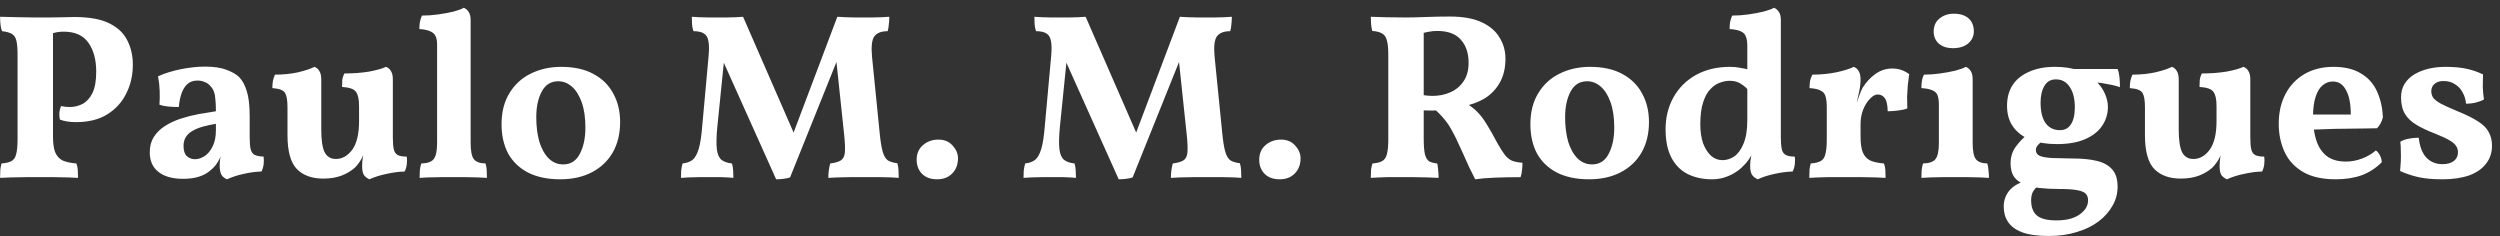 <svg width="254" height="24" viewBox="0 0 254 24" fill="none" xmlns="http://www.w3.org/2000/svg">
<rect x="0" y="0" width="254" height="24" fill="#333333" stroke="none"/>
<path d="M0.008 18.072C0.008 17.736 0.016 17.456 0.032 17.232C0.064 16.992 0.104 16.784 0.152 16.608C0.584 16.576 0.92 16.496 1.16 16.368C1.4 16.24 1.56 16.008 1.64 15.672C1.736 15.32 1.784 14.832 1.784 14.208V5.544C1.784 4.92 1.744 4.448 1.664 4.128C1.584 3.792 1.424 3.56 1.184 3.432C0.96 3.304 0.632 3.216 0.2 3.168C0.136 2.992 0.088 2.784 0.056 2.544C0.024 2.288 0.008 2.008 0.008 1.704C0.712 1.72 1.368 1.736 1.976 1.752C2.6 1.768 3.152 1.776 3.632 1.776C4 1.776 4.448 1.776 4.976 1.776C5.504 1.76 6.008 1.752 6.488 1.752C6.968 1.736 7.32 1.728 7.544 1.728C9.064 1.728 10.256 1.944 11.12 2.376C11.984 2.808 12.592 3.392 12.944 4.128C13.312 4.848 13.496 5.664 13.496 6.576C13.496 7.648 13.272 8.624 12.824 9.504C12.392 10.384 11.752 11.088 10.904 11.616C10.056 12.144 9 12.408 7.736 12.408C7.064 12.408 6.512 12.32 6.08 12.144C6.032 11.888 6.016 11.648 6.032 11.424C6.064 11.184 6.12 10.968 6.2 10.776C6.344 10.808 6.488 10.832 6.632 10.848C6.792 10.864 6.944 10.872 7.088 10.872C7.552 10.872 7.984 10.768 8.384 10.56C8.8 10.336 9.136 9.968 9.392 9.456C9.648 8.928 9.776 8.2 9.776 7.272C9.776 6.072 9.512 5.096 8.984 4.344C8.456 3.592 7.616 3.216 6.464 3.216C6.272 3.216 6.064 3.232 5.84 3.264C5.632 3.296 5.384 3.36 5.096 3.456L5.384 3.072V13.848C5.384 14.536 5.456 15.072 5.6 15.456C5.76 15.84 6.008 16.12 6.344 16.296C6.696 16.456 7.168 16.56 7.76 16.608C7.84 16.8 7.888 17.024 7.904 17.28C7.92 17.536 7.928 17.8 7.928 18.072C7.656 18.056 7.304 18.04 6.872 18.024C6.456 18.024 6 18.016 5.504 18C5.024 18 4.544 18 4.064 18C3.616 18 3.128 18 2.6 18C2.088 18.016 1.6 18.024 1.136 18.024C0.688 18.04 0.312 18.056 0.008 18.072ZM23.064 18.216C22.792 18.104 22.6 17.944 22.488 17.736C22.376 17.512 22.32 17.208 22.32 16.824C22.32 16.632 22.336 16.408 22.368 16.152C22.4 15.88 22.456 15.624 22.536 15.384L22.608 15.312C22.496 15.728 22.336 16.112 22.128 16.464C21.92 16.8 21.672 17.08 21.384 17.304C21.064 17.592 20.672 17.808 20.208 17.952C19.76 18.096 19.224 18.168 18.6 18.168C17.528 18.168 16.696 17.936 16.104 17.472C15.512 17.008 15.216 16.344 15.216 15.48C15.216 14.872 15.352 14.352 15.624 13.92C15.912 13.472 16.296 13.096 16.776 12.792C17.256 12.488 17.792 12.24 18.384 12.048C18.976 11.856 19.576 11.704 20.184 11.592C20.808 11.48 21.392 11.384 21.936 11.304C21.936 10.84 21.92 10.456 21.888 10.152C21.872 9.832 21.824 9.568 21.744 9.36C21.68 9.136 21.568 8.944 21.408 8.784C21.232 8.56 21.024 8.408 20.784 8.328C20.56 8.232 20.32 8.184 20.064 8.184C19.616 8.184 19.256 8.32 18.984 8.592C18.728 8.848 18.536 9.184 18.408 9.6C18.28 10.016 18.2 10.44 18.168 10.872C17.784 10.872 17.424 10.856 17.088 10.824C16.752 10.792 16.456 10.728 16.2 10.632C16.232 10.2 16.24 9.736 16.224 9.24C16.208 8.744 16.152 8.248 16.056 7.752C16.728 7.448 17.496 7.208 18.36 7.032C19.24 6.856 20.064 6.768 20.832 6.768C21.744 6.768 22.48 6.88 23.04 7.104C23.6 7.312 24.024 7.56 24.312 7.848C24.648 8.2 24.904 8.68 25.08 9.288C25.272 9.88 25.368 10.736 25.368 11.856V13.944C25.368 14.456 25.4 14.856 25.464 15.144C25.528 15.416 25.656 15.608 25.848 15.72C26.056 15.832 26.368 15.896 26.784 15.912C26.816 16.168 26.816 16.432 26.784 16.704C26.752 16.96 26.68 17.2 26.568 17.424C25.992 17.44 25.392 17.52 24.768 17.664C24.16 17.792 23.592 17.976 23.064 18.216ZM19.8 16.176C20.12 16.176 20.448 16.072 20.784 15.864C21.12 15.64 21.392 15.312 21.6 14.88C21.824 14.448 21.936 13.896 21.936 13.224V12.576C21.472 12.656 21.032 12.752 20.616 12.864C20.216 12.976 19.864 13.12 19.56 13.296C19.272 13.456 19.048 13.664 18.888 13.92C18.728 14.16 18.648 14.464 18.648 14.832C18.648 15.312 18.76 15.656 18.984 15.864C19.224 16.072 19.496 16.176 19.8 16.176ZM32.833 18.144C31.697 18.144 30.808 17.824 30.169 17.184C29.529 16.528 29.209 15.376 29.209 13.728V10.896C29.209 10.208 29.128 9.728 28.968 9.456C28.808 9.168 28.377 9 27.672 8.952C27.672 8.712 27.689 8.48 27.721 8.256C27.768 8.016 27.84 7.792 27.936 7.584C28.785 7.584 29.569 7.504 30.288 7.344C31.024 7.168 31.576 6.984 31.945 6.792C32.169 6.872 32.337 7.016 32.449 7.224C32.577 7.416 32.641 7.704 32.641 8.088V13.152C32.641 14.224 32.752 14.992 32.977 15.456C33.217 15.92 33.6 16.152 34.129 16.152C34.769 16.152 35.321 15.84 35.785 15.216C36.248 14.576 36.48 13.608 36.48 12.312V10.776C36.48 10.088 36.377 9.608 36.169 9.336C35.977 9.048 35.505 8.88 34.752 8.832C34.752 8.592 34.761 8.36 34.776 8.136C34.809 7.896 34.88 7.672 34.992 7.464C35.904 7.464 36.745 7.4 37.513 7.272C38.281 7.128 38.849 6.968 39.217 6.792C39.441 6.872 39.608 7.016 39.721 7.224C39.849 7.416 39.913 7.704 39.913 8.088V14.784L36.937 15.648C36.84 15.936 36.712 16.192 36.553 16.416C36.408 16.64 36.248 16.84 36.072 17.016C35.705 17.352 35.257 17.624 34.728 17.832C34.2 18.04 33.569 18.144 32.833 18.144ZM37.536 18.216C37.281 18.104 37.089 17.952 36.961 17.76C36.849 17.568 36.792 17.264 36.792 16.848C36.792 16.592 36.816 16.296 36.864 15.96C36.913 15.608 36.984 15.248 37.081 14.88L39.913 13.992C39.913 14.488 39.944 14.88 40.008 15.168C40.072 15.44 40.2 15.632 40.392 15.744C40.6 15.856 40.913 15.912 41.328 15.912C41.361 16.168 41.361 16.432 41.328 16.704C41.297 16.96 41.224 17.2 41.112 17.424C40.536 17.44 39.928 17.52 39.288 17.664C38.648 17.792 38.065 17.976 37.536 18.216ZM42.633 18.072C42.633 17.784 42.641 17.52 42.657 17.28C42.689 17.024 42.737 16.8 42.801 16.608C43.441 16.592 43.865 16.44 44.073 16.152C44.297 15.864 44.409 15.32 44.409 14.52V4.536C44.409 4.184 44.361 3.904 44.265 3.696C44.169 3.472 43.993 3.304 43.737 3.192C43.481 3.064 43.105 2.984 42.609 2.952C42.609 2.712 42.625 2.48 42.657 2.256C42.705 2.016 42.777 1.792 42.873 1.584C43.417 1.584 43.969 1.544 44.529 1.464C45.105 1.384 45.625 1.288 46.089 1.176C46.553 1.048 46.897 0.92 47.121 0.792C47.329 0.872 47.497 1.016 47.625 1.224C47.753 1.416 47.817 1.696 47.817 2.064V14.52C47.817 15.32 47.921 15.864 48.129 16.152C48.337 16.44 48.737 16.592 49.329 16.608C49.393 16.8 49.433 17.032 49.449 17.304C49.465 17.56 49.473 17.816 49.473 18.072C49.249 18.056 48.945 18.04 48.561 18.024C48.193 18.024 47.793 18.016 47.361 18C46.929 18 46.497 18 46.065 18C45.633 18 45.193 18 44.745 18C44.297 18.016 43.889 18.024 43.521 18.024C43.153 18.04 42.857 18.056 42.633 18.072ZM56.909 18.216C55.645 18.216 54.565 17.992 53.669 17.544C52.773 17.08 52.093 16.432 51.629 15.6C51.181 14.752 50.957 13.76 50.957 12.624C50.957 11.392 51.221 10.344 51.749 9.48C52.277 8.6 52.997 7.936 53.909 7.488C54.837 7.024 55.869 6.792 57.005 6.792C58.317 6.792 59.413 7.032 60.293 7.512C61.189 7.992 61.861 8.656 62.309 9.504C62.773 10.336 63.005 11.304 63.005 12.408C63.005 13.576 62.757 14.6 62.261 15.48C61.765 16.344 61.061 17.016 60.149 17.496C59.237 17.976 58.157 18.216 56.909 18.216ZM57.221 16.704C57.973 16.704 58.533 16.352 58.901 15.648C59.285 14.928 59.477 14.032 59.477 12.96C59.477 11.936 59.349 11.072 59.093 10.368C58.837 9.664 58.501 9.136 58.085 8.784C57.669 8.432 57.213 8.256 56.717 8.256C55.965 8.256 55.405 8.608 55.037 9.312C54.669 10 54.485 10.864 54.485 11.904C54.485 12.832 54.589 13.664 54.797 14.4C55.021 15.12 55.341 15.688 55.757 16.104C56.173 16.504 56.661 16.704 57.221 16.704ZM78.856 18.216L73.168 5.544H73.624L72.88 12.888C72.784 13.88 72.768 14.64 72.832 15.168C72.896 15.68 73.056 16.04 73.312 16.248C73.568 16.44 73.92 16.56 74.368 16.608C74.432 16.816 74.472 17.056 74.488 17.328C74.504 17.584 74.512 17.832 74.512 18.072C74.208 18.04 73.808 18.016 73.312 18C72.816 18 72.352 18 71.92 18C71.632 18 71.312 18 70.96 18C70.608 18.016 70.272 18.024 69.952 18.024C69.632 18.04 69.376 18.056 69.184 18.072C69.184 17.832 69.192 17.584 69.208 17.328C69.24 17.056 69.288 16.816 69.352 16.608C69.768 16.56 70.104 16.44 70.36 16.248C70.616 16.04 70.824 15.672 70.984 15.144C71.144 14.616 71.264 13.848 71.344 12.84L71.992 5.712C72.056 5.024 72.048 4.504 71.968 4.152C71.904 3.784 71.744 3.528 71.488 3.384C71.248 3.24 70.904 3.168 70.456 3.168C70.376 2.944 70.328 2.712 70.312 2.472C70.296 2.232 70.288 1.976 70.288 1.704C70.496 1.72 70.76 1.736 71.08 1.752C71.4 1.752 71.728 1.76 72.064 1.776C72.4 1.776 72.68 1.776 72.904 1.776C73.144 1.776 73.432 1.776 73.768 1.776C74.104 1.76 74.424 1.752 74.728 1.752C75.048 1.736 75.304 1.72 75.496 1.704L81.016 14.352H80.296L85.072 1.704C85.312 1.72 85.6 1.736 85.936 1.752C86.272 1.752 86.6 1.76 86.92 1.776C87.256 1.776 87.544 1.776 87.784 1.776C88.008 1.776 88.272 1.776 88.576 1.776C88.896 1.76 89.216 1.752 89.536 1.752C89.856 1.736 90.128 1.72 90.352 1.704C90.352 1.96 90.336 2.216 90.304 2.472C90.288 2.728 90.248 2.96 90.184 3.168C89.528 3.168 89.072 3.352 88.816 3.72C88.576 4.072 88.504 4.76 88.6 5.784L89.368 13.44C89.448 14.304 89.552 14.96 89.68 15.408C89.808 15.84 89.984 16.136 90.208 16.296C90.448 16.44 90.768 16.536 91.168 16.584C91.232 16.792 91.272 17.024 91.288 17.28C91.304 17.536 91.312 17.8 91.312 18.072C91.136 18.056 90.888 18.04 90.568 18.024C90.264 18.024 89.92 18.016 89.536 18C89.152 18 88.776 18 88.408 18C88.056 18 87.752 18 87.496 18C87.16 18 86.776 18 86.344 18C85.912 18.016 85.496 18.024 85.096 18.024C84.712 18.04 84.4 18.056 84.16 18.072C84.16 17.8 84.176 17.544 84.208 17.304C84.24 17.064 84.288 16.832 84.352 16.608C84.848 16.544 85.208 16.44 85.432 16.296C85.672 16.136 85.808 15.864 85.84 15.48C85.872 15.08 85.848 14.488 85.768 13.704L84.904 5.544H85.288L80.272 18.024C80.096 18.088 79.872 18.136 79.6 18.168C79.344 18.2 79.096 18.216 78.856 18.216ZM95.22 18.216C94.564 18.216 94.052 18.032 93.684 17.664C93.316 17.296 93.132 16.816 93.132 16.224C93.132 15.616 93.34 15.128 93.756 14.76C94.188 14.376 94.716 14.184 95.34 14.184C95.948 14.184 96.428 14.384 96.78 14.784C97.148 15.184 97.332 15.616 97.332 16.08C97.332 16.72 97.132 17.24 96.732 17.64C96.348 18.024 95.844 18.216 95.22 18.216ZM113.661 18.216L107.973 5.544H108.429L107.685 12.888C107.589 13.88 107.573 14.64 107.637 15.168C107.701 15.68 107.861 16.04 108.117 16.248C108.373 16.44 108.725 16.56 109.173 16.608C109.237 16.816 109.277 17.056 109.293 17.328C109.309 17.584 109.317 17.832 109.317 18.072C109.013 18.04 108.613 18.016 108.117 18C107.621 18 107.157 18 106.725 18C106.437 18 106.117 18 105.765 18C105.413 18.016 105.077 18.024 104.757 18.024C104.437 18.04 104.181 18.056 103.989 18.072C103.989 17.832 103.997 17.584 104.013 17.328C104.045 17.056 104.093 16.816 104.157 16.608C104.573 16.56 104.909 16.44 105.165 16.248C105.421 16.04 105.629 15.672 105.789 15.144C105.949 14.616 106.069 13.848 106.149 12.84L106.797 5.712C106.861 5.024 106.853 4.504 106.773 4.152C106.709 3.784 106.549 3.528 106.293 3.384C106.053 3.24 105.709 3.168 105.261 3.168C105.181 2.944 105.133 2.712 105.117 2.472C105.101 2.232 105.093 1.976 105.093 1.704C105.301 1.72 105.565 1.736 105.885 1.752C106.205 1.752 106.533 1.76 106.869 1.776C107.205 1.776 107.485 1.776 107.709 1.776C107.949 1.776 108.237 1.776 108.573 1.776C108.909 1.76 109.229 1.752 109.533 1.752C109.853 1.736 110.109 1.72 110.301 1.704L115.821 14.352H115.101L119.877 1.704C120.117 1.72 120.405 1.736 120.741 1.752C121.077 1.752 121.405 1.76 121.725 1.776C122.061 1.776 122.349 1.776 122.589 1.776C122.813 1.776 123.077 1.776 123.381 1.776C123.701 1.76 124.021 1.752 124.341 1.752C124.661 1.736 124.933 1.72 125.157 1.704C125.157 1.96 125.141 2.216 125.109 2.472C125.093 2.728 125.053 2.96 124.989 3.168C124.333 3.168 123.877 3.352 123.621 3.72C123.381 4.072 123.309 4.76 123.405 5.784L124.173 13.44C124.253 14.304 124.357 14.96 124.485 15.408C124.613 15.84 124.789 16.136 125.013 16.296C125.253 16.44 125.573 16.536 125.973 16.584C126.037 16.792 126.077 17.024 126.093 17.28C126.109 17.536 126.117 17.8 126.117 18.072C125.941 18.056 125.693 18.04 125.373 18.024C125.069 18.024 124.725 18.016 124.341 18C123.957 18 123.581 18 123.213 18C122.861 18 122.557 18 122.301 18C121.965 18 121.581 18 121.149 18C120.717 18.016 120.301 18.024 119.901 18.024C119.517 18.04 119.205 18.056 118.965 18.072C118.965 17.8 118.981 17.544 119.013 17.304C119.045 17.064 119.093 16.832 119.157 16.608C119.653 16.544 120.013 16.44 120.237 16.296C120.477 16.136 120.613 15.864 120.645 15.48C120.677 15.08 120.653 14.488 120.573 13.704L119.709 5.544H120.093L115.077 18.024C114.901 18.088 114.677 18.136 114.405 18.168C114.149 18.2 113.901 18.216 113.661 18.216ZM130.025 18.216C129.369 18.216 128.857 18.032 128.489 17.664C128.121 17.296 127.937 16.816 127.937 16.224C127.937 15.616 128.145 15.128 128.561 14.76C128.993 14.376 129.521 14.184 130.145 14.184C130.753 14.184 131.233 14.384 131.585 14.784C131.953 15.184 132.137 15.616 132.137 16.08C132.137 16.72 131.937 17.24 131.537 17.64C131.153 18.024 130.649 18.216 130.025 18.216ZM149.882 18.216C149.658 17.768 149.45 17.352 149.258 16.968C149.082 16.584 148.914 16.208 148.754 15.84C148.594 15.472 148.418 15.088 148.226 14.688C147.97 14.112 147.722 13.616 147.482 13.2C147.258 12.784 146.994 12.4 146.69 12.048C146.402 11.696 146.042 11.336 145.61 10.968L146.57 11.208C146.138 11.224 145.754 11.232 145.418 11.232C145.082 11.232 144.722 11.224 144.338 11.208L144.458 9.648C144.698 9.68 144.898 9.704 145.058 9.72C145.218 9.736 145.37 9.744 145.514 9.744C146.186 9.744 146.794 9.624 147.338 9.384C147.898 9.144 148.346 8.776 148.682 8.28C149.034 7.784 149.21 7.152 149.21 6.384C149.21 5.392 148.946 4.608 148.418 4.032C147.906 3.44 147.106 3.144 146.018 3.144C145.73 3.144 145.466 3.168 145.226 3.216C145.002 3.248 144.754 3.304 144.482 3.384L144.65 2.736V14.064C144.65 14.768 144.69 15.304 144.77 15.672C144.866 16.024 145.01 16.264 145.202 16.392C145.41 16.504 145.682 16.576 146.018 16.608C146.066 16.752 146.098 16.968 146.114 17.256C146.146 17.528 146.162 17.8 146.162 18.072C145.842 18.056 145.458 18.04 145.01 18.024C144.578 18.024 144.138 18.016 143.69 18C143.258 18 142.898 18 142.61 18C142.066 18 141.49 18 140.882 18C140.29 18.016 139.754 18.04 139.274 18.072C139.274 17.768 139.282 17.496 139.298 17.256C139.33 17.016 139.378 16.8 139.442 16.608C139.874 16.576 140.202 16.496 140.426 16.368C140.666 16.24 140.826 16.008 140.906 15.672C141.002 15.32 141.05 14.832 141.05 14.208V5.52C141.05 4.896 141.002 4.424 140.906 4.104C140.826 3.768 140.666 3.536 140.426 3.408C140.202 3.264 139.866 3.176 139.418 3.144C139.37 2.952 139.33 2.712 139.298 2.424C139.282 2.12 139.274 1.88 139.274 1.704C139.642 1.72 140.146 1.736 140.786 1.752C141.442 1.768 142.122 1.776 142.826 1.776C143.37 1.776 144.042 1.76 144.842 1.728C145.642 1.696 146.466 1.68 147.314 1.68C148.626 1.68 149.698 1.872 150.53 2.256C151.362 2.64 151.97 3.16 152.354 3.816C152.754 4.456 152.954 5.176 152.954 5.976C152.954 6.888 152.77 7.68 152.402 8.352C152.034 9.024 151.522 9.568 150.866 9.984C150.21 10.384 149.458 10.656 148.61 10.8L148.97 10.488C149.434 10.776 149.818 11.08 150.122 11.4C150.426 11.704 150.73 12.104 151.034 12.6C151.338 13.08 151.714 13.744 152.162 14.592C152.434 15.072 152.674 15.448 152.882 15.72C153.09 15.992 153.33 16.192 153.602 16.32C153.89 16.432 154.25 16.504 154.682 16.536C154.682 16.808 154.666 17.064 154.634 17.304C154.618 17.528 154.57 17.76 154.49 18C153.562 18 152.698 18.016 151.898 18.048C151.098 18.08 150.426 18.136 149.882 18.216ZM161.44 18.216C160.176 18.216 159.096 17.992 158.2 17.544C157.304 17.08 156.624 16.432 156.16 15.6C155.712 14.752 155.488 13.76 155.488 12.624C155.488 11.392 155.752 10.344 156.28 9.48C156.808 8.6 157.528 7.936 158.44 7.488C159.368 7.024 160.4 6.792 161.536 6.792C162.848 6.792 163.944 7.032 164.824 7.512C165.72 7.992 166.392 8.656 166.84 9.504C167.304 10.336 167.536 11.304 167.536 12.408C167.536 13.576 167.288 14.6 166.792 15.48C166.296 16.344 165.592 17.016 164.68 17.496C163.768 17.976 162.688 18.216 161.44 18.216ZM161.752 16.704C162.504 16.704 163.064 16.352 163.432 15.648C163.816 14.928 164.008 14.032 164.008 12.96C164.008 11.936 163.88 11.072 163.624 10.368C163.368 9.664 163.032 9.136 162.616 8.784C162.2 8.432 161.744 8.256 161.248 8.256C160.496 8.256 159.936 8.608 159.568 9.312C159.2 10 159.016 10.864 159.016 11.904C159.016 12.832 159.12 13.664 159.328 14.4C159.552 15.12 159.872 15.688 160.288 16.104C160.704 16.504 161.192 16.704 161.752 16.704ZM175.775 6.792C176.143 6.792 176.479 6.824 176.783 6.888C177.103 6.936 177.439 7.008 177.791 7.104V9.336C177.503 8.984 177.199 8.712 176.879 8.52C176.575 8.312 176.191 8.208 175.727 8.208C175.423 8.208 175.095 8.272 174.743 8.4C174.407 8.512 174.087 8.728 173.783 9.048C173.479 9.352 173.231 9.8 173.039 10.392C172.847 10.968 172.751 11.712 172.751 12.624C172.751 13.376 172.847 14.024 173.039 14.568C173.247 15.112 173.519 15.536 173.855 15.84C174.191 16.128 174.575 16.272 175.007 16.272C175.423 16.272 175.823 16.144 176.207 15.888C176.591 15.616 176.903 15.184 177.143 14.592C177.399 13.984 177.527 13.184 177.527 12.192L178.463 14.64C178.207 15.264 177.967 15.752 177.743 16.104C177.519 16.44 177.303 16.696 177.095 16.872C176.935 17.064 176.695 17.264 176.375 17.472C176.071 17.68 175.711 17.856 175.295 18C174.879 18.144 174.423 18.216 173.927 18.216C173.015 18.216 172.199 18.04 171.479 17.688C170.775 17.336 170.223 16.784 169.823 16.032C169.423 15.28 169.223 14.312 169.223 13.128C169.223 11.912 169.495 10.824 170.039 9.864C170.583 8.904 171.343 8.152 172.319 7.608C173.311 7.064 174.463 6.792 175.775 6.792ZM180.935 13.992C180.935 14.488 180.967 14.88 181.031 15.168C181.095 15.44 181.231 15.632 181.439 15.744C181.647 15.856 181.951 15.912 182.351 15.912C182.383 16.168 182.383 16.432 182.351 16.704C182.319 16.96 182.247 17.2 182.135 17.424C181.559 17.44 180.951 17.52 180.311 17.664C179.687 17.792 179.111 17.976 178.583 18.216C178.327 18.104 178.135 17.952 178.007 17.76C177.879 17.568 177.815 17.264 177.815 16.848C177.815 16.528 177.847 16.208 177.911 15.888C177.991 15.568 178.095 15.192 178.223 14.76L180.935 13.992ZM180.935 4.296V14.88H177.527V4.296H180.935ZM180.239 0.792C180.447 0.872 180.615 1.016 180.743 1.224C180.871 1.416 180.935 1.696 180.935 2.064V5.112H177.527V4.656C177.527 4.272 177.479 3.96 177.383 3.72C177.303 3.48 177.135 3.304 176.879 3.192C176.623 3.064 176.239 2.984 175.727 2.952C175.727 2.712 175.743 2.48 175.775 2.256C175.823 2.016 175.895 1.792 175.991 1.584C176.535 1.584 177.087 1.544 177.647 1.464C178.207 1.384 178.719 1.288 179.183 1.176C179.663 1.048 180.015 0.92 180.239 0.792ZM189.032 13.848C189.032 14.536 189.104 15.072 189.248 15.456C189.408 15.84 189.656 16.12 189.992 16.296C190.344 16.456 190.816 16.56 191.408 16.608C191.488 16.8 191.536 17.024 191.552 17.28C191.568 17.536 191.576 17.8 191.576 18.072C191.304 18.056 190.96 18.04 190.544 18.024C190.144 18.024 189.712 18.016 189.248 18C188.784 18 188.328 18 187.88 18C187.16 18 186.416 18 185.648 18C184.88 18.016 184.272 18.04 183.824 18.072C183.824 17.736 183.832 17.456 183.848 17.232C183.88 16.992 183.92 16.784 183.968 16.608C184.4 16.576 184.736 16.496 184.976 16.368C185.216 16.24 185.376 16.008 185.456 15.672C185.552 15.32 185.6 14.832 185.6 14.208V12.552H189.032V13.848ZM189.032 10.92V12.984H185.6V10.368L189.032 8.088C189.032 8.488 188.984 8.896 188.888 9.312C188.808 9.712 188.704 10.192 188.576 10.752L189.032 10.92ZM188.504 10.848C188.632 10.48 188.76 10.112 188.888 9.744C189.016 9.376 189.136 9.096 189.248 8.904C189.6 8.344 190.032 7.88 190.544 7.512C191.056 7.144 191.632 6.96 192.272 6.96C192.896 6.96 193.464 7.152 193.976 7.536C193.928 7.856 193.88 8.224 193.832 8.64C193.8 9.04 193.776 9.448 193.76 9.864C193.76 10.28 193.768 10.664 193.784 11.016C193.544 11.112 193.224 11.184 192.824 11.232C192.44 11.28 192.096 11.304 191.792 11.304C191.776 10.664 191.68 10.224 191.504 9.984C191.328 9.728 191.08 9.6 190.76 9.6C190.52 9.6 190.264 9.744 189.992 10.032C189.72 10.304 189.488 10.672 189.296 11.136C189.12 11.584 189.032 12.072 189.032 12.6L188.504 10.848ZM185.6 12.984V10.896C185.6 10.432 185.56 10.072 185.48 9.816C185.416 9.544 185.256 9.344 185 9.216C184.76 9.072 184.376 8.984 183.848 8.952C183.848 8.712 183.864 8.48 183.896 8.256C183.944 8.016 184.024 7.792 184.136 7.584C184.984 7.584 185.8 7.504 186.584 7.344C187.384 7.168 187.968 6.984 188.336 6.792C188.56 6.872 188.728 7.016 188.84 7.224C188.968 7.416 189.032 7.704 189.032 8.088L185.6 12.984ZM195.214 18.072C195.214 17.784 195.222 17.52 195.238 17.28C195.27 17.024 195.318 16.8 195.382 16.608C196.022 16.592 196.446 16.44 196.654 16.152C196.878 15.864 196.99 15.32 196.99 14.52V10.656C196.99 10.272 196.95 9.96 196.87 9.72C196.79 9.48 196.622 9.304 196.366 9.192C196.11 9.064 195.726 8.984 195.214 8.952C195.214 8.712 195.23 8.48 195.262 8.256C195.294 8.016 195.366 7.792 195.478 7.584C196.006 7.584 196.55 7.544 197.11 7.464C197.686 7.384 198.206 7.288 198.67 7.176C199.15 7.048 199.502 6.92 199.726 6.792C199.934 6.872 200.102 7.016 200.23 7.224C200.358 7.416 200.422 7.696 200.422 8.064V14.52C200.422 15.32 200.526 15.864 200.734 16.152C200.942 16.44 201.334 16.592 201.91 16.608C201.974 16.8 202.014 17.032 202.03 17.304C202.062 17.56 202.078 17.816 202.078 18.072C201.838 18.056 201.534 18.04 201.166 18.024C200.798 18.024 200.398 18.016 199.966 18C199.534 18 199.102 18 198.67 18C198.238 18 197.798 18 197.35 18C196.902 18.016 196.494 18.024 196.126 18.024C195.758 18.04 195.454 18.056 195.214 18.072ZM198.406 4.896C197.83 4.896 197.358 4.744 196.99 4.44C196.638 4.12 196.462 3.712 196.462 3.216C196.462 2.64 196.662 2.192 197.062 1.872C197.462 1.552 197.942 1.392 198.502 1.392C199.158 1.392 199.662 1.552 200.014 1.872C200.366 2.192 200.542 2.632 200.542 3.192C200.542 3.672 200.35 4.08 199.966 4.416C199.582 4.736 199.062 4.896 198.406 4.896ZM208.163 23.976C207.011 23.976 206.099 23.848 205.427 23.592C204.771 23.336 204.299 22.984 204.011 22.536C203.723 22.104 203.579 21.592 203.579 21C203.579 20.392 203.755 19.864 204.107 19.416C204.459 18.968 204.979 18.64 205.667 18.432L207.251 18.696C206.899 19 206.659 19.272 206.531 19.512C206.419 19.752 206.363 20.032 206.363 20.352C206.363 21.04 206.555 21.552 206.939 21.888C207.339 22.224 208.003 22.392 208.931 22.392C209.939 22.392 210.723 22.192 211.283 21.792C211.859 21.392 212.147 20.912 212.147 20.352C212.147 20.064 212.067 19.84 211.907 19.68C211.763 19.52 211.475 19.4 211.043 19.32C210.627 19.24 210.011 19.2 209.195 19.2C208.491 19.2 207.843 19.168 207.251 19.104C206.659 19.04 206.139 18.92 205.691 18.744C205.243 18.568 204.891 18.312 204.635 17.976C204.395 17.624 204.275 17.168 204.275 16.608C204.275 15.952 204.451 15.384 204.803 14.904C205.155 14.424 205.555 14.008 206.003 13.656L207.635 14.232C207.395 14.392 207.203 14.56 207.059 14.736C206.915 14.896 206.843 15.064 206.843 15.24C206.843 15.528 206.979 15.728 207.251 15.84C207.523 15.952 207.939 16.024 208.499 16.056C209.059 16.072 209.763 16.088 210.611 16.104C211.555 16.104 212.363 16.184 213.035 16.344C213.707 16.504 214.227 16.792 214.595 17.208C214.963 17.608 215.147 18.2 215.147 18.984C215.147 19.656 214.979 20.288 214.643 20.88C214.307 21.488 213.835 22.024 213.227 22.488C212.619 22.952 211.883 23.312 211.019 23.568C210.171 23.84 209.219 23.976 208.163 23.976ZM208.979 14.64C207.955 14.64 207.059 14.496 206.291 14.208C205.539 13.904 204.955 13.464 204.539 12.888C204.123 12.312 203.915 11.6 203.915 10.752C203.915 9.936 204.099 9.24 204.467 8.664C204.851 8.072 205.411 7.616 206.147 7.296C206.883 6.96 207.763 6.792 208.787 6.792C209.747 6.792 210.563 6.92 211.235 7.176C211.907 7.432 212.459 7.768 212.891 8.184C213.323 8.584 213.643 9.024 213.851 9.504C214.059 9.968 214.163 10.416 214.163 10.848C214.163 11.552 213.971 12.192 213.587 12.768C213.203 13.344 212.627 13.8 211.859 14.136C211.091 14.472 210.131 14.64 208.979 14.64ZM209.291 13.224C209.771 13.224 210.139 13.032 210.395 12.648C210.667 12.248 210.803 11.664 210.803 10.896C210.803 10.048 210.635 9.368 210.299 8.856C209.963 8.328 209.491 8.064 208.883 8.064C208.355 8.064 207.963 8.288 207.707 8.736C207.451 9.168 207.323 9.728 207.323 10.416C207.323 11.328 207.491 12.024 207.827 12.504C208.179 12.984 208.667 13.224 209.291 13.224ZM215.387 8.856C215.115 8.76 214.819 8.68 214.499 8.616C214.195 8.552 213.891 8.496 213.587 8.448C213.299 8.4 213.027 8.376 212.771 8.376L210.467 7.008H215.147C215.243 7.248 215.307 7.528 215.339 7.848C215.371 8.168 215.387 8.504 215.387 8.856ZM221.551 18.144C220.415 18.144 219.527 17.824 218.887 17.184C218.247 16.528 217.927 15.376 217.927 13.728V10.896C217.927 10.208 217.847 9.728 217.687 9.456C217.527 9.168 217.095 9 216.391 8.952C216.391 8.712 216.407 8.48 216.439 8.256C216.487 8.016 216.559 7.792 216.655 7.584C217.503 7.584 218.287 7.504 219.007 7.344C219.743 7.168 220.295 6.984 220.663 6.792C220.887 6.872 221.055 7.016 221.167 7.224C221.295 7.416 221.359 7.704 221.359 8.088V13.152C221.359 14.224 221.471 14.992 221.695 15.456C221.935 15.92 222.319 16.152 222.847 16.152C223.487 16.152 224.039 15.84 224.503 15.216C224.967 14.576 225.199 13.608 225.199 12.312V10.776C225.199 10.088 225.095 9.608 224.887 9.336C224.695 9.048 224.223 8.88 223.471 8.832C223.471 8.592 223.479 8.36 223.495 8.136C223.527 7.896 223.599 7.672 223.711 7.464C224.623 7.464 225.463 7.4 226.231 7.272C226.999 7.128 227.567 6.968 227.935 6.792C228.159 6.872 228.327 7.016 228.439 7.224C228.567 7.416 228.631 7.704 228.631 8.088V14.784L225.655 15.648C225.559 15.936 225.431 16.192 225.271 16.416C225.127 16.64 224.967 16.84 224.791 17.016C224.423 17.352 223.975 17.624 223.447 17.832C222.919 18.04 222.287 18.144 221.551 18.144ZM226.255 18.216C225.999 18.104 225.807 17.952 225.679 17.76C225.567 17.568 225.511 17.264 225.511 16.848C225.511 16.592 225.535 16.296 225.583 15.96C225.631 15.608 225.703 15.248 225.799 14.88L228.631 13.992C228.631 14.488 228.663 14.88 228.727 15.168C228.791 15.44 228.919 15.632 229.111 15.744C229.319 15.856 229.631 15.912 230.047 15.912C230.079 16.168 230.079 16.432 230.047 16.704C230.015 16.96 229.943 17.2 229.831 17.424C229.255 17.44 228.647 17.52 228.007 17.664C227.367 17.792 226.783 17.976 226.255 18.216ZM237.304 18.216C235.944 18.216 234.84 17.968 233.992 17.472C233.144 16.976 232.52 16.304 232.12 15.456C231.72 14.592 231.52 13.632 231.52 12.576C231.52 11.44 231.744 10.44 232.192 9.576C232.64 8.712 233.28 8.032 234.112 7.536C234.96 7.04 235.944 6.792 237.064 6.792C238.216 6.792 239.152 7.016 239.872 7.464C240.608 7.896 241.152 8.504 241.504 9.288C241.856 10.056 242.056 10.928 242.104 11.904C241.992 12.368 241.792 12.744 241.504 13.032C241.104 13.032 240.616 13.04 240.04 13.056C239.464 13.056 238.84 13.064 238.168 13.08C237.512 13.08 236.84 13.096 236.152 13.128C235.48 13.144 234.84 13.176 234.232 13.224V11.64H238.84C238.84 10.568 238.68 9.744 238.36 9.168C238.056 8.576 237.608 8.28 237.016 8.28C236.632 8.28 236.288 8.408 235.984 8.664C235.68 8.904 235.44 9.296 235.264 9.84C235.088 10.368 235 11.064 235 11.928C235 12.744 235.104 13.496 235.312 14.184C235.52 14.872 235.864 15.416 236.344 15.816C236.84 16.216 237.512 16.416 238.36 16.416C238.904 16.416 239.448 16.312 239.992 16.104C240.536 15.896 241 15.624 241.384 15.288C241.528 15.368 241.664 15.528 241.792 15.768C241.92 16.008 241.984 16.248 241.984 16.488C241.392 17.08 240.712 17.52 239.944 17.808C239.176 18.08 238.296 18.216 237.304 18.216ZM252.274 7.56C252.258 7.96 252.25 8.384 252.25 8.832C252.266 9.264 252.306 9.688 252.37 10.104C252.146 10.232 251.874 10.336 251.554 10.416C251.234 10.496 250.898 10.536 250.546 10.536C250.514 10.12 250.402 9.744 250.21 9.408C250.034 9.056 249.778 8.776 249.442 8.568C249.122 8.344 248.722 8.232 248.242 8.232C247.874 8.232 247.578 8.328 247.354 8.52C247.13 8.712 247.018 8.96 247.018 9.264C247.018 9.488 247.074 9.696 247.186 9.888C247.298 10.064 247.538 10.264 247.906 10.488C248.29 10.696 248.866 10.96 249.634 11.28C250.546 11.648 251.258 12 251.77 12.336C252.282 12.656 252.642 13.016 252.85 13.416C253.074 13.8 253.186 14.264 253.186 14.808C253.186 15.528 252.978 16.144 252.562 16.656C252.162 17.168 251.586 17.56 250.834 17.832C250.082 18.088 249.194 18.216 248.17 18.216C247.178 18.216 246.362 18.144 245.722 18C245.082 17.856 244.458 17.648 243.85 17.376C243.882 17.072 243.906 16.744 243.922 16.392C243.938 16.024 243.938 15.664 243.922 15.312C243.922 14.96 243.906 14.656 243.874 14.4C244.098 14.256 244.386 14.152 244.738 14.088C245.09 14.024 245.426 13.992 245.746 13.992C245.842 14.888 246.098 15.56 246.514 16.008C246.946 16.456 247.49 16.68 248.146 16.68C248.626 16.68 249.01 16.576 249.298 16.368C249.586 16.144 249.73 15.848 249.73 15.48C249.73 15.224 249.666 15.008 249.538 14.832C249.426 14.64 249.202 14.448 248.866 14.256C248.546 14.064 248.066 13.84 247.426 13.584C246.674 13.296 246.042 13 245.53 12.696C245.018 12.392 244.626 12.024 244.354 11.592C244.082 11.144 243.946 10.576 243.946 9.888C243.946 9.36 244.066 8.904 244.306 8.52C244.546 8.136 244.874 7.816 245.29 7.56C245.722 7.304 246.202 7.112 246.73 6.984C247.274 6.856 247.842 6.792 248.434 6.792C249.282 6.792 250.002 6.856 250.594 6.984C251.186 7.112 251.746 7.304 252.274 7.56Z" fill="white"/>
</svg>
